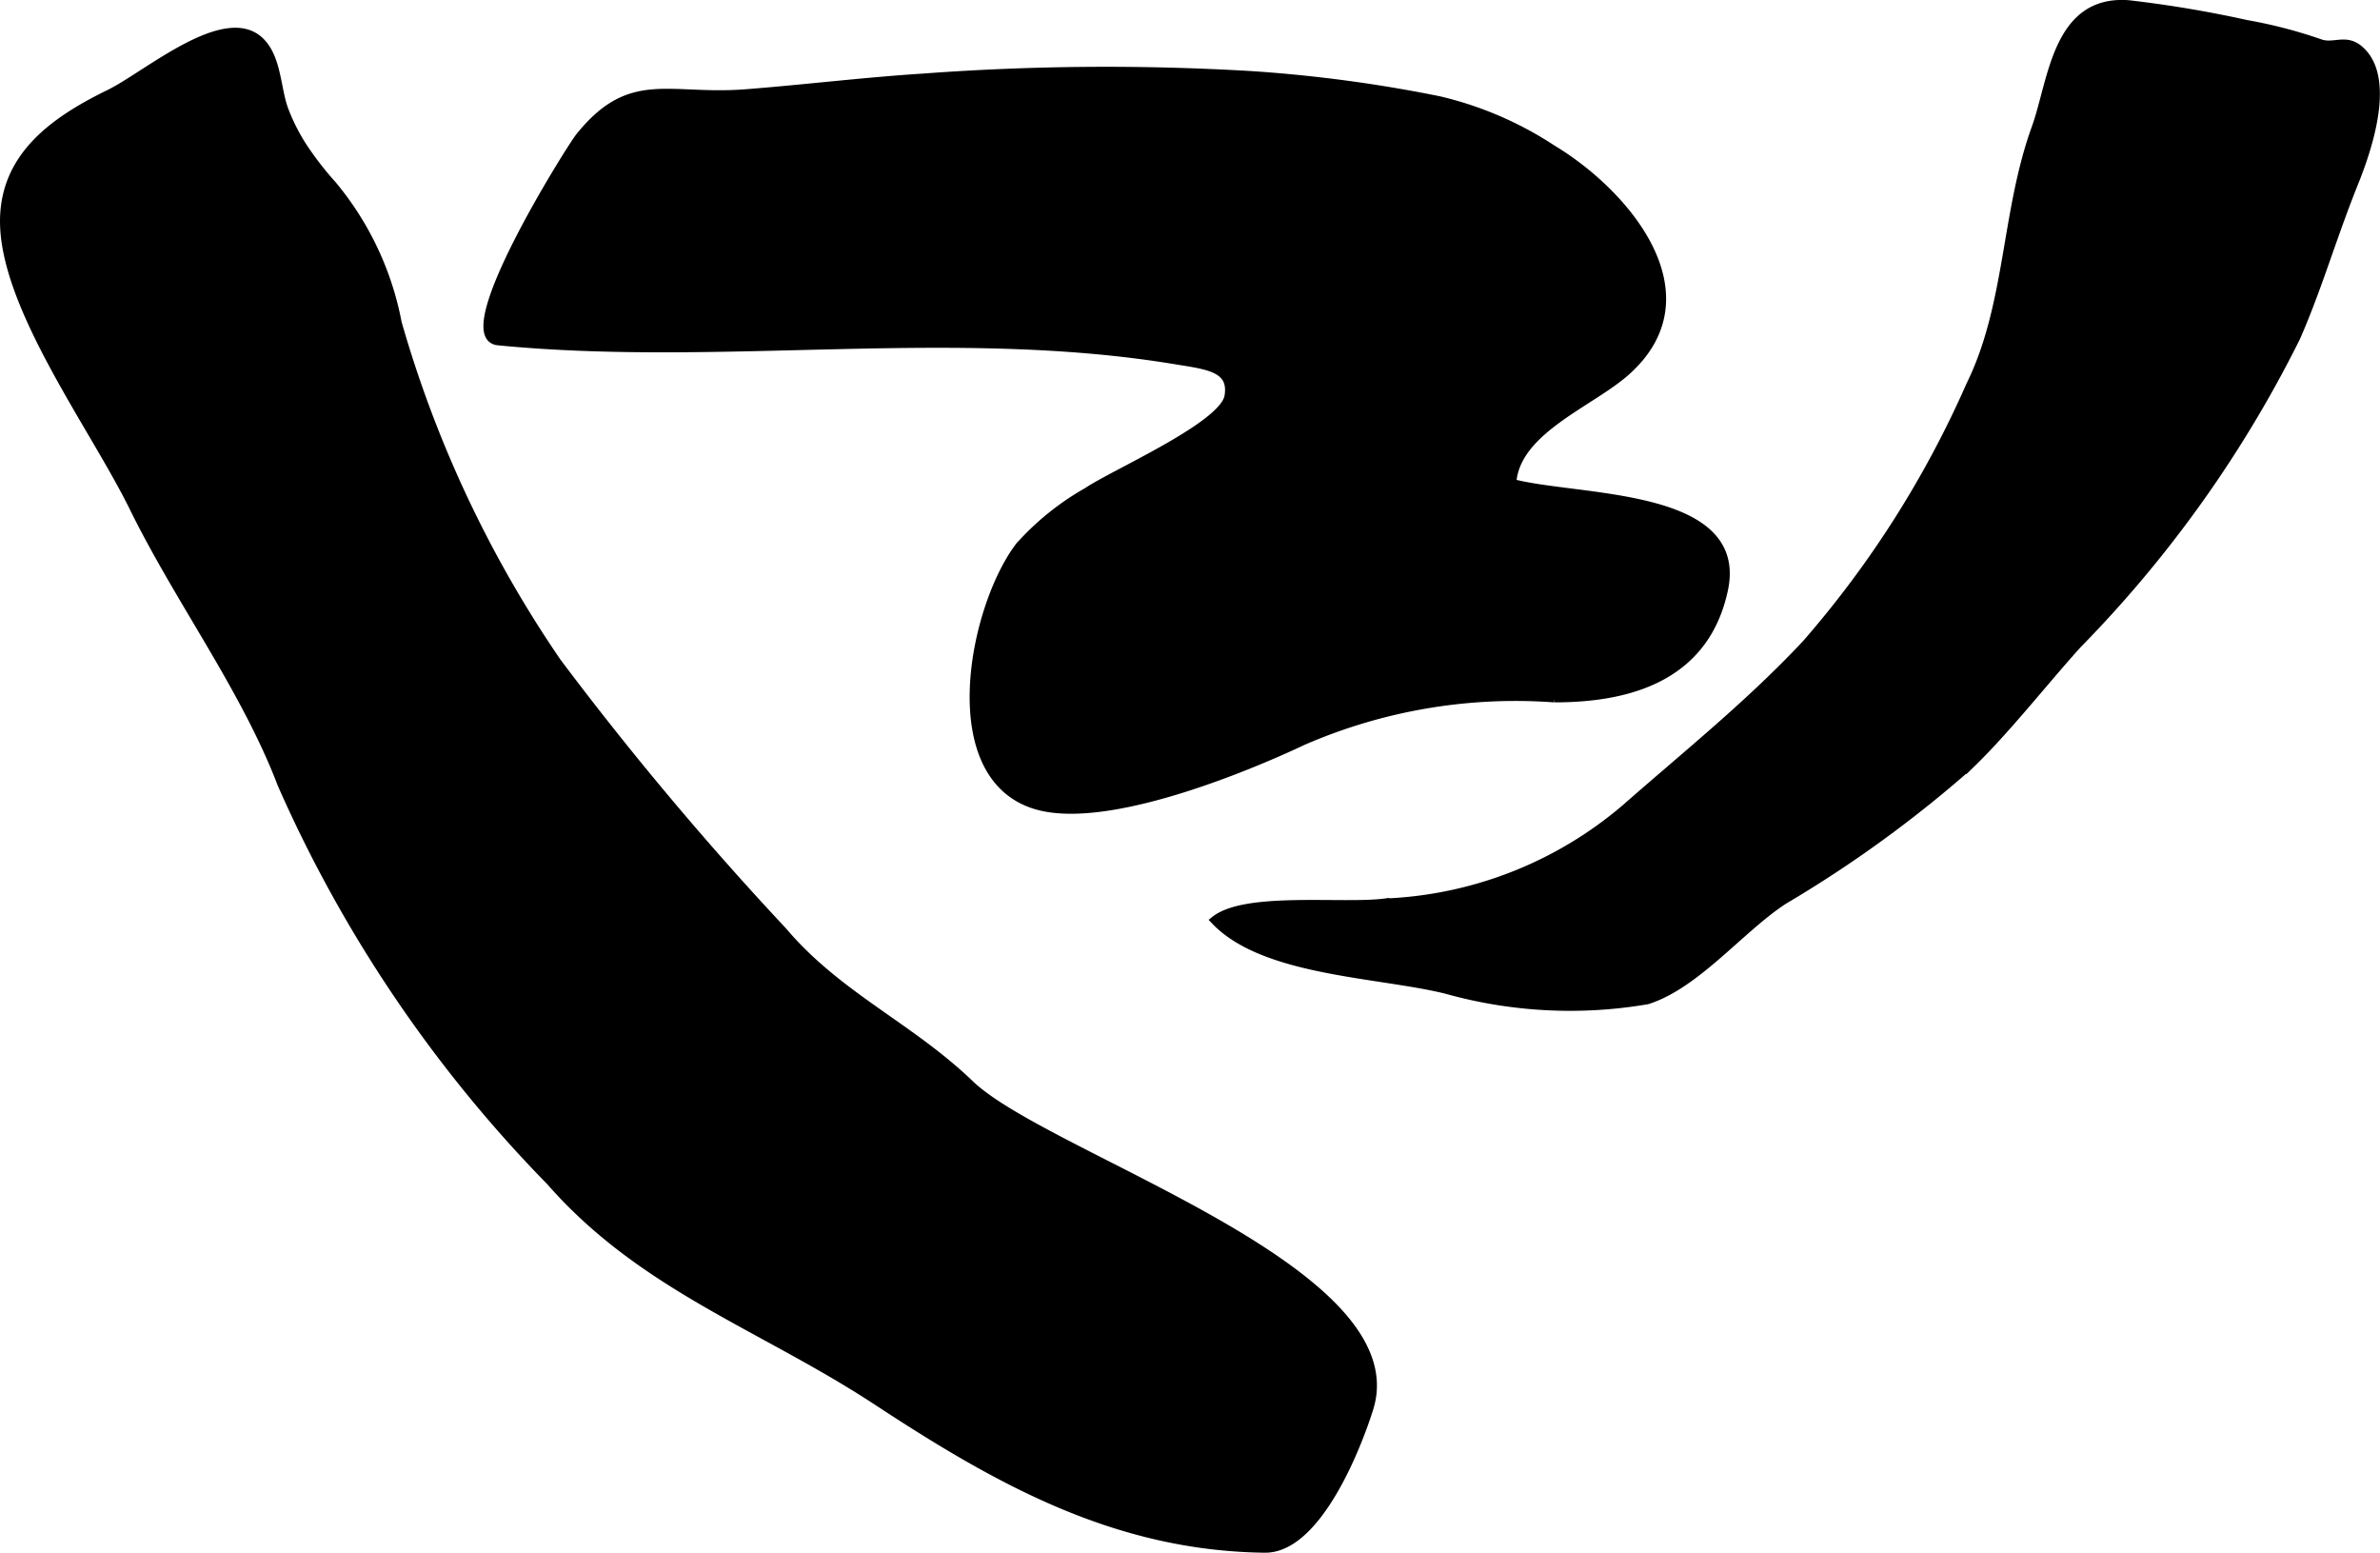 <?xml version="1.0" encoding="UTF-8"?>
<svg xmlns="http://www.w3.org/2000/svg"
     version="1.1"
     width="14.745mm"
     height="9.618mm"
     viewBox="0 0 41.797 27.263">
   <defs>
      <style type="text/css"><![CDATA[
      .a {
        stroke: #000;
        stroke-miterlimit: 10;
        stroke-width: 0.15px;
        fill-rule: evenodd;
      }
    ]]></style>
   </defs>
   <path class="a"
         d="M21.961,1.322a24.896,24.896,0,0,1,3.312.442,6.192,6.192,0,0,1,1.987.855c1.295.778,2.802,2.562,1.295,3.903-.624.555-1.945,1.032-2.001,1.961,1.149.307,4.083.147,3.718,1.867-.314,1.478-1.565,1.91-2.981,1.907a9.366,9.366,0,0,0-4.403.749c-1.081.51-3.476,1.484-4.683,1.132-1.703-.497-1.125-3.453-.303-4.542a4.688,4.688,0,0,1,1.192-.961c.47-.32,2.396-1.153,2.485-1.676.085-.51-.383-.547-.952-.641-3.904-.642-7.947.053-11.877-.33-.806-.076,1.269-3.384,1.43-3.584.898-1.118,1.557-.657,2.915-.762,1.006-.078,2.076-.209,3.124-.276A43.373,43.373,0,0,1,21.961,1.322Z"/>
   <path class="a"
         d="M5.323,2.585a5.671,5.671,0,0,0,.516.665,5.334,5.334,0,0,1,1.141,2.42,20.524,20.524,0,0,0,2.803,5.957,56.908,56.908,0,0,0,3.962,4.721c.971,1.147,2.228,1.671,3.288,2.691,1.337,1.287,7.766,3.254,7.012,5.685-.206.662-.912,2.476-1.835,2.464-2.62-.033-4.684-1.195-6.811-2.591-2.008-1.317-4.105-2-5.729-3.851a23.531,23.531,0,0,1-4.721-6.976c-.64-1.679-1.801-3.229-2.605-4.866-.659-1.34-2.117-3.31-2.258-4.795-.123-1.299.825-1.969,1.842-2.465.654-.321,2.042-1.532,2.652-.904.292.299.273.83.414,1.199A3.448,3.448,0,0,0,5.323,2.585Z"/>
   <path class="a"
         d="M41.111,3.811c-.259.706-.486,1.425-.79,2.115a21.124,21.124,0,0,1-3.844,5.394c-.629.701-1.236,1.481-1.871,2.098a21.287,21.287,0,0,1-3.283,2.387c-.759.495-1.532,1.478-2.393,1.753a8.047,8.047,0,0,1-3.532-.184c-1.193-.294-3.204-.308-4.062-1.216.543-.432,2.254-.21,2.986-.307a6.935,6.935,0,0,0,4.229-1.66c1.079-.948,2.192-1.838,3.175-2.891a17.842,17.842,0,0,0,2.878-4.535c.692-1.405.613-3.038,1.149-4.516.296-.815.357-2.264,1.625-2.171a20.451,20.451,0,0,1,2.07.347,8.375,8.375,0,0,1,1.308.341c.231.075.437-.094.67.101.596.495.138,1.794-.094,2.364C41.256,3.423,41.182,3.616,41.111,3.811Z"/>
</svg>
